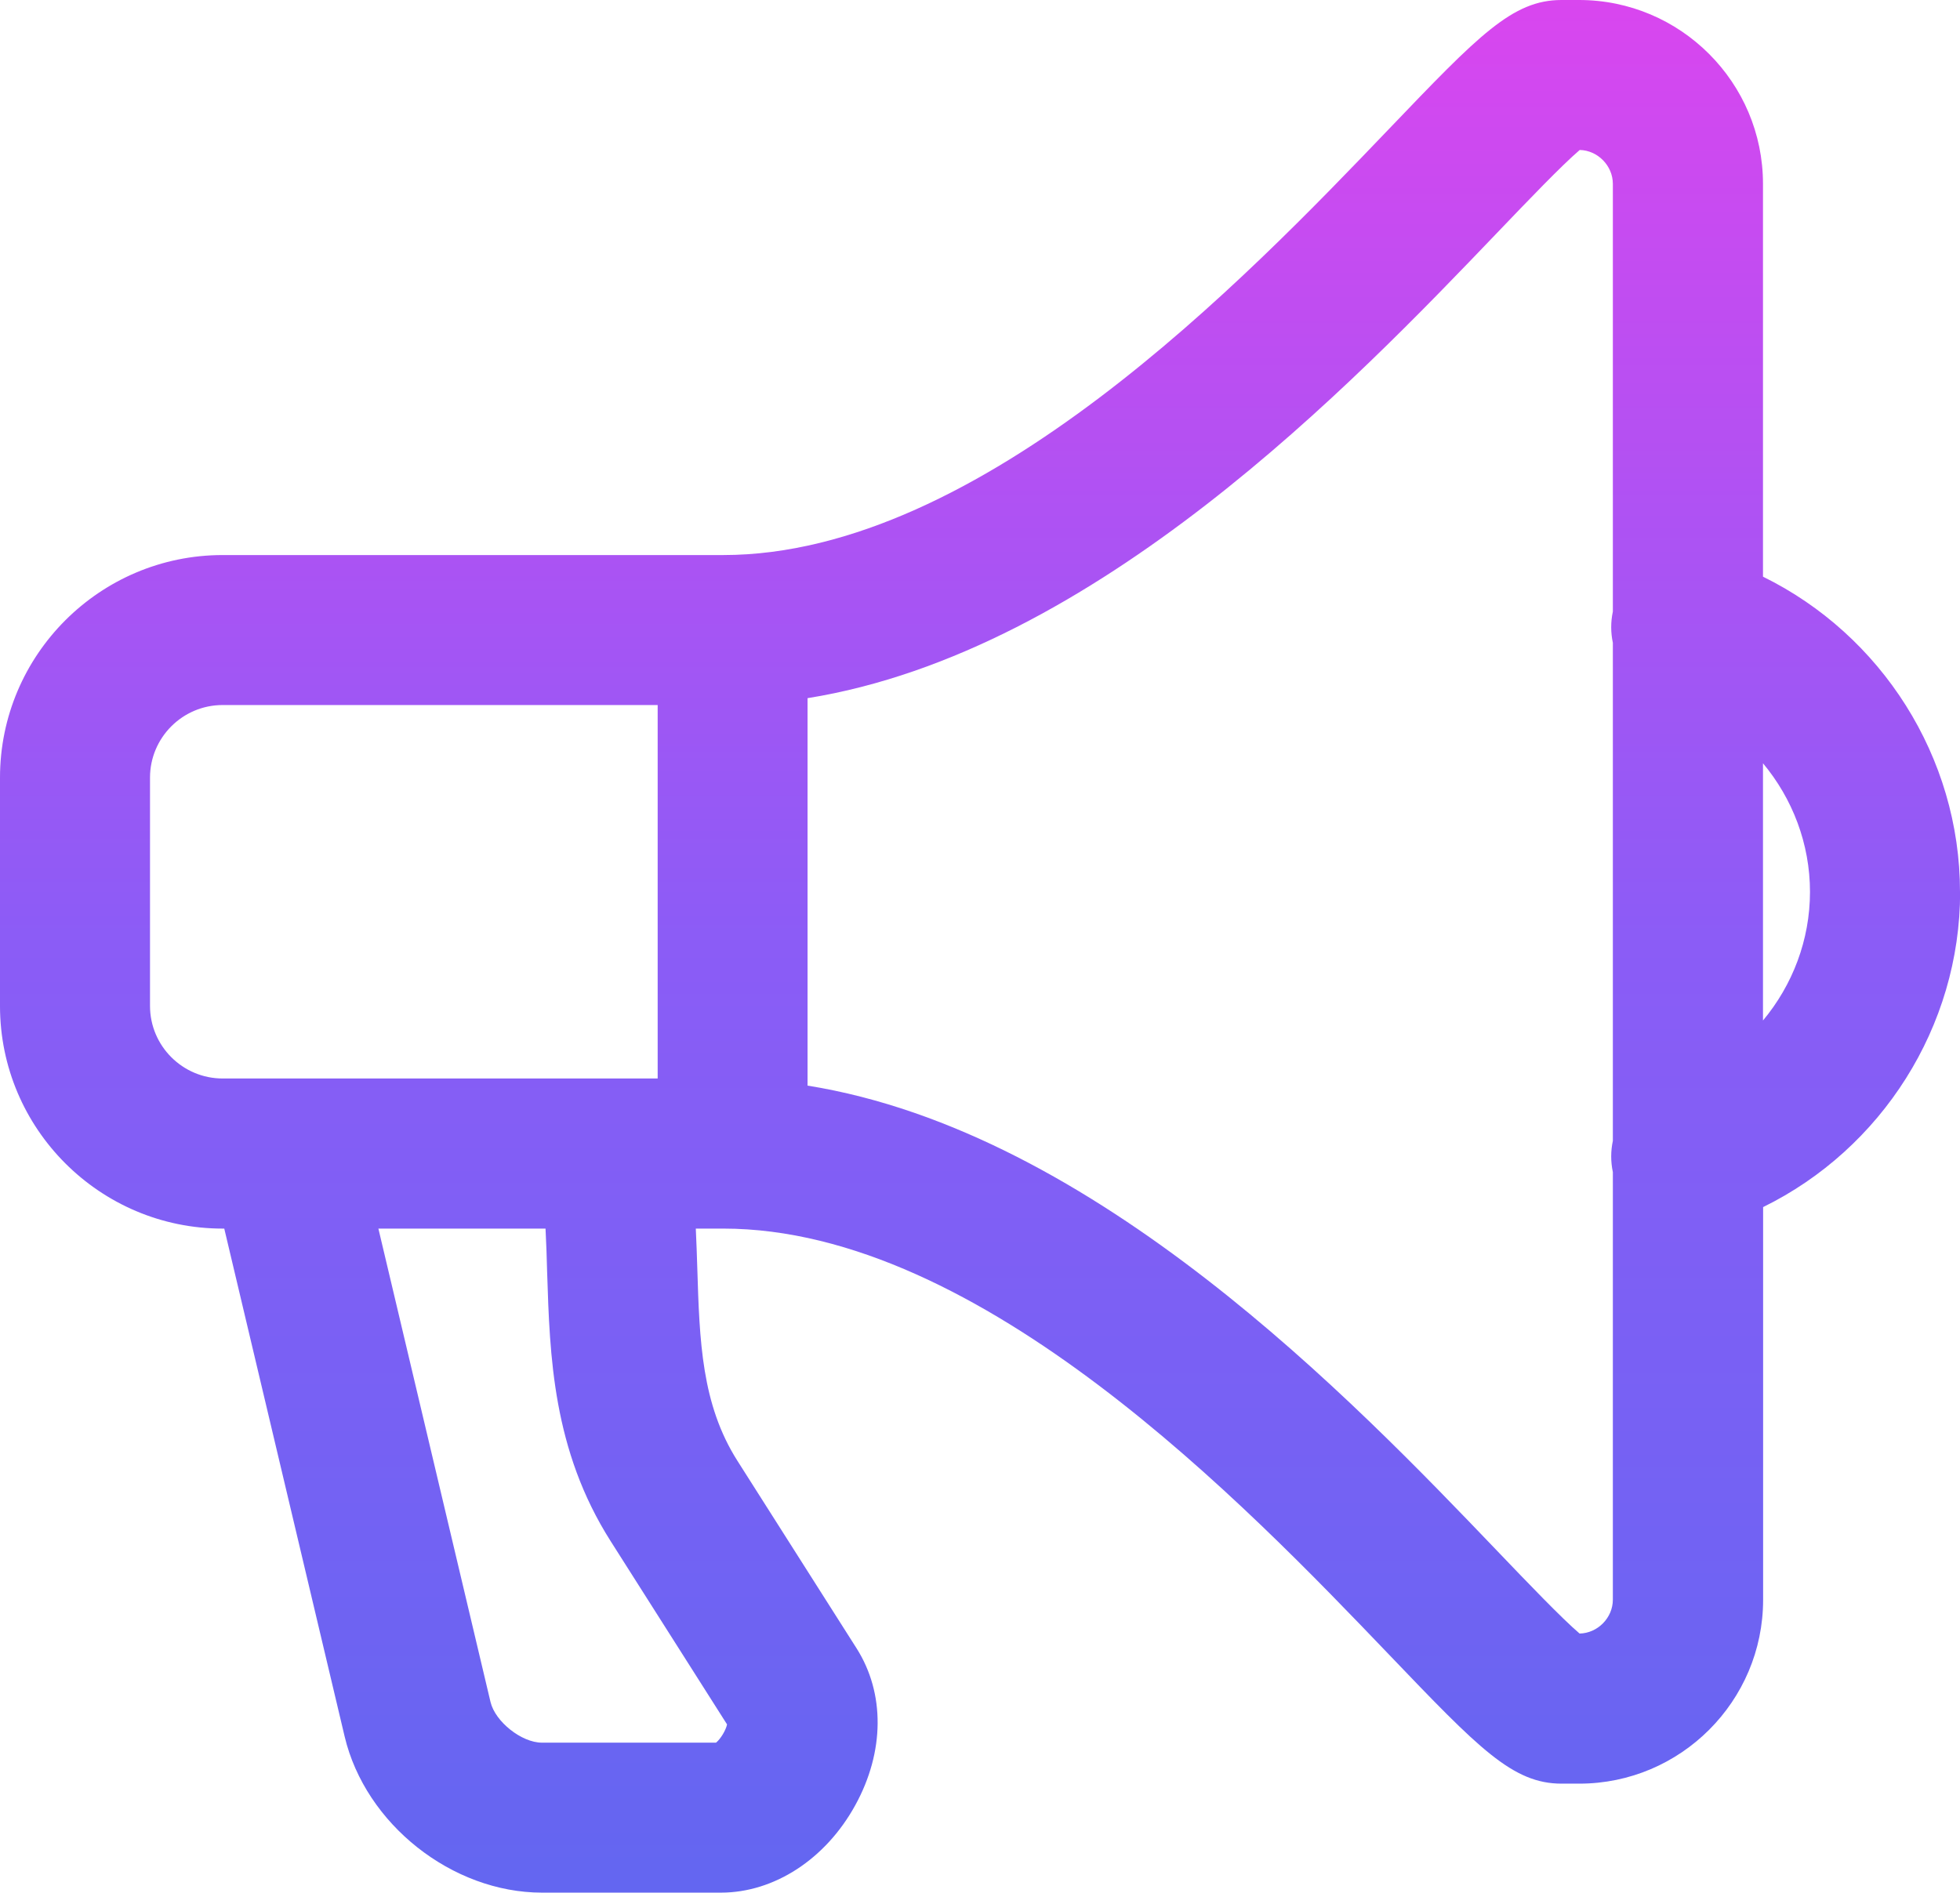 <?xml version="1.0" encoding="UTF-8"?>
<svg id="Layer_2" data-name="Layer 2" xmlns="http://www.w3.org/2000/svg" xmlns:xlink="http://www.w3.org/1999/xlink" viewBox="0 0 156.79 151.43">
  <defs>
    <style>
      .cls-1 {
        fill: url(#linear-gradient);
        stroke-width: 0px;
      }
    </style>
    <linearGradient id="linear-gradient" x1="78.39" y1="151.43" x2="78.39" y2="0" gradientUnits="userSpaceOnUse">
      <stop offset="0" stop-color="#6366f1"/>
      <stop offset=".5" stop-color="#8b5cf6"/>
      <stop offset="1" stop-color="#d946ef"/>
    </linearGradient>
  </defs>
  <g id="Layer_1-2" data-name="Layer 1">
    <path class="cls-1" d="M156.79,71.36c0-10.79-6.29-20.57-15.76-25.22V14.71c0-8.11-6.6-14.71-14.71-14.71h-1.41c-3.92,0-6.61,2.81-13.81,10.33-11.41,11.91-32.64,34.08-53.25,34.08H17.81C7.99,44.41,0,52.4,0,62.22v18.27c0,9.82,7.99,17.81,17.81,17.81h.13l9.63,40.64c1.66,7,8.59,12.49,15.79,12.49h14.31c4.26,0,8.38-2.68,10.75-7,2.35-4.27,2.38-8.96.1-12.55l-9.53-15c-2.87-4.52-3.03-9.57-3.21-15.41-.03-1.04-.07-2.1-.12-3.17h2.2c20.61,0,41.84,22.17,53.25,34.08,7.2,7.52,9.89,10.33,13.81,10.33h1.41c8.11,0,14.71-6.6,14.71-14.71v-31.42c9.47-4.65,15.76-14.43,15.76-25.22ZM12,80.49v-18.27c0-3.2,2.6-5.81,5.81-5.81h34.8v29.88H17.81c-3.2,0-5.81-2.6-5.81-5.81ZM43.77,101.83c.21,6.65.44,14.18,5.08,21.48l9.31,14.66c-.09.46-.52,1.17-.88,1.46h-13.93c-1.62,0-3.73-1.67-4.11-3.25l-8.97-37.88h13.37c.06,1.15.1,2.33.13,3.54ZM126.37,130.71c-1.43-1.22-4.16-4.07-6.61-6.63-11.53-12.04-32.11-33.52-55.16-37.22v-31c23.05-3.7,43.63-25.19,55.16-37.23,2.45-2.56,5.17-5.4,6.61-6.63,1.44.03,2.65,1.26,2.65,2.71v34.22c-.18.85-.17,1.7,0,2.5v39.85c-.17.8-.18,1.65,0,2.5v34.21c0,1.45-1.21,2.68-2.66,2.71ZM141.03,81.65v-20.58c2.36,2.83,3.76,6.44,3.76,10.29s-1.4,7.46-3.76,10.29Z"/>
  </g>
</svg>